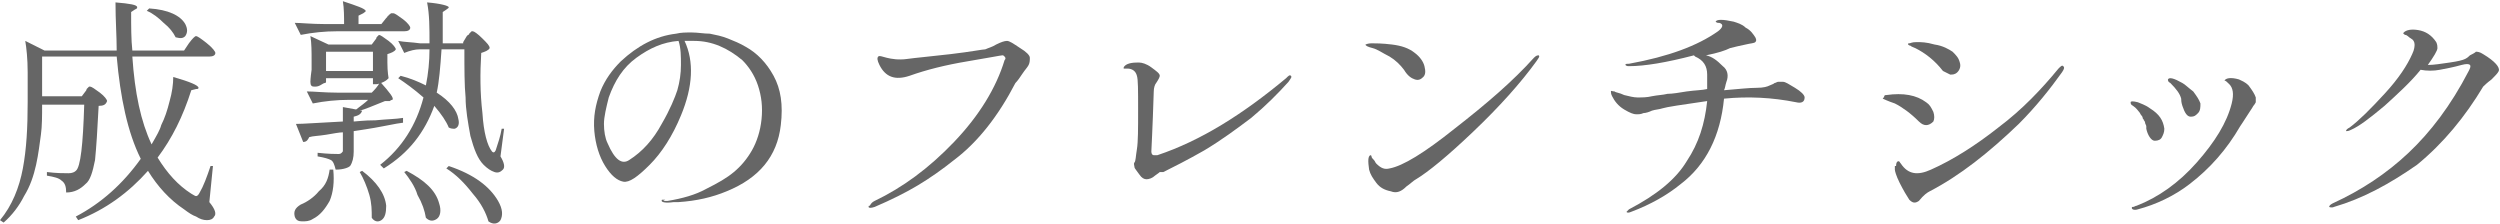 <?xml version="1.0" encoding="utf-8"?>
<!-- Generator: Adobe Illustrator 23.0.6, SVG Export Plug-In . SVG Version: 6.00 Build 0)  -->
<svg version="1.1" xmlns="http://www.w3.org/2000/svg" xmlns:xlink="http://www.w3.org/1999/xlink" x="0px" y="0px"
	 viewBox="0 0 207.8 18.6" style="enable-background:new 0 0 207.8 18.6;" xml:space="preserve">
<style type="text/css">
	.st0{display:none;}
	.st1{display:inline;fill:#666666;}
	.st2{fill:#666666;}
</style>
<g id="レイヤー_1" class="st0">
	<path class="st1" d="M0.9,13.9C0.8,13.7,1,13.6,1,13.2c0.2-2.3,0.3-4.5,0.1-6.8C1,6,0.7,5.7,0.3,5.7c-0.1,0-0.4,0-0.3-0.2
		c0.1-0.4,0.7-0.3,1.3-0.3c0.4,0,1.7,0.6,1.7,1S2.5,6.8,2.4,7.7l-0.1,5c0,0.3,0,0.5,0.4,0.3c3.9-1.5,7.6-3.6,10.7-6.4
		c0,0,0.3-0.3,0.4-0.2s-0.1,0.3-0.2,0.5c-2.9,3.1-6.5,5.7-10.4,7.4C2.7,14.5,2.5,15,2,15s-1-0.9-1.1-1V13.9z M17.5,8.5L18,8.9
		c0.6,0.2,1.3,0.3,2,0.3h4.8l5.3-0.1c1,0,1.8,0,1.7,1c0,0.3-1.1,0.3-1.4,0.3h-5.6c-1.8,0-3.5,0-5.3,0.2c-0.5,0.2-1,0.1-1.4-0.1
		c-0.6-0.3-0.9-1-0.8-1.7C17.3,8.6,17.4,8.5,17.5,8.5z M49.9,16c-0.5,0.5-1,0-1.4-0.8c-0.6-1.1-1.3-2.1-2.2-3
		c-0.8-0.7-1.6-1.2-2.5-1.6c-2.2,2.5-5,4.6-8,6.1c-0.1,0.1-0.2,0-0.2,0l0.2-0.3c4-2.1,9.2-8.3,10-11c0.2-0.3,0-0.3-0.3-0.3
		c-1.1-0.1-4.4,1-4.7,1.1S40.3,6.5,40,6.4c-0.7-0.1-1.3-0.6-1.5-1.3V4.6l0.7,0.3c0.5,0.2,1.1,0.2,1.6,0.1l4.7-0.8
		c0.2,0,0.4-0.1,0.5-0.2c0.2-0.1,0.4-0.2,0.6-0.2c0.2,0,0.3,0.1,0.5,0.2c0.4,0.2,0.8,0.6,1,1c0.1,0.2,0.1,0.4-0.1,0.6
		c-0.3,0.2-0.6,0.5-0.9,0.8c-0.9,1.4-2,2.8-3.1,4c2.1,0.7,4,1.9,5.5,3.5C50.2,14.7,50.4,15.5,49.9,16z M70.4,10.4
		c-0.7,6.5-8.5,6.5-9,6.6l-1-0.1l0.9-0.2c2.2-0.4,7.3-1.9,7.7-6.6s-2.9-6.5-5.7-6.7c-0.3,0-0.5,0-0.8,0c0.4,0.7,1.2,2.8-0.2,6.2
		c-1.7,3.9-4,5.7-4.8,5.6S55.2,13.5,55,11c-0.3-5,3.8-7.7,6.7-8.1C65,2.4,71.1,3.9,70.4,10.4z M62.2,3.4c-2.7,0.3-5,2.2-5.8,4.8
		c-1.1,3.3,0.6,5,1,5.3s0.8-0.2,0.8-0.2c1.9-1.6,3.3-3.7,4-6c0.3-1.3,0.3-2.5,0-3.8V3.4z M89,7.4c0.2-0.3,0.4-0.6,0.6-0.6
		s1.7,1.2,1.7,1.5s-0.2,0.3-0.5,0.3H84c0.7,3.2,2.7,6.6,8.3,8.8v0.2c-0.6,0-1.2,0.4-1.3,1c-4-1.8-6.8-5.6-7.3-10h-0.3
		c-0.6,4.3-2.5,7.6-8.6,10l-0.3-0.4c5.3-2.5,7-5.7,7.6-9.6h-3.2c-1,0-2,0.1-3,0.3l-0.6-1L78,8h4.2c0.2-1.6,0.2-3.3,0.2-5.2h-4.1
		c-1,0-2,0.1-3,0.3l-0.6-1l2.7,0.1h11.9l0.4-0.6L90.3,1c0.1,0,1.8,1.2,1.8,1.5s-0.2,0.3-0.5,0.3h-7.8c0,1.9,0,3.6-0.3,5.2h5.2
		L89,7.4z M109,12.7c0.2-0.2,0.3-0.4,0.5-0.4s1.3,1,1.3,1.2c-0.2,0.2-0.4,0.3-0.7,0.4v3.6h0.9l0.3-0.6c0.2-0.3,0.4-0.6,0.6-0.6
		c0.6,0.4,1.1,0.9,1.4,1.5c0,0.2-0.3,0.4-0.5,0.3c0,0,0,0,0,0h-14c-1,0-2,0.1-3,0.3l-0.5-1c0.7,0.1,1.4,0.2,2.1,0.2h1v-1.1
		c0-1.4,0-2.7-0.2-4.1l1.7,0.7h8.7L109,12.7z M111,1.7l0.5-0.6c0.1,0,1.6,1.1,1.6,1.4s-0.2,0.4-0.5,0.4H108v0.3c0,0.2,0,0.5,0,0.7
		c0,0.2-0.4,0.4-1,0.4c-0.2,0-0.3-0.2-0.3-0.4V2.8H102V4c0,0.1-0.5,0.5-1,0.5c-0.2,0-0.3-0.2-0.3-0.4V2.8H99c-1,0-2,0.1-3,0.3
		l-0.5-1l2.6,0.2h2.7c0-0.7-0.1-1.5-0.2-2.2c2,0.6,2,0.8,1.7,1L102,1.4v0.8h4.7c0-0.7,0-1.3-0.1-2c2,0.5,2,0.7,1.6,1l-0.3,0.1v0.9
		h2.7L111,1.7z M110.4,7.1c0.2-0.3,0.4-0.6,0.6-0.6s1.6,1.1,1.6,1.4c-0.1,0.2-0.3,0.3-0.5,0.3h-8.7c-0.7,0.9-1.4,1.7-2.2,2.5
		l7.5-0.2c-0.8-0.6-1.6-1.1-2.5-1.5l0.2-0.3c6,1.2,6,4.4,4.5,3.8c-0.4-0.6-1-1.2-1.6-1.6l-11.6,1c-0.1,0.2-0.3,0.3-0.5,0.4l-0.6-1.6
		h3.8c0.6-0.8,1.1-1.6,1.5-2.5h-2.3c-1,0-2,0.1-3,0.3l-0.6-1l2.7,0.2h5v-2h-2.5c-1,0-2,0.1-3,0.3l-0.5-1l2.6,0.1h3.4
		c0-0.6,0-1.2-0.1-1.8c2,0.6,2,0.8,1.7,1L105,4.5v0.6h3.8l0.4-0.5c0.2-0.3,0.4-0.5,0.6-0.5s1.5,1,1.5,1.3s-0.3,0.3-0.5,0.3H105v1.9
		h5L110.4,7.1z M99.7,13.7v3.8h2.2v-3.8H99.7z M105.4,13.7H103v3.8h2.3L105.4,13.7z M108.9,13.7h-2.4v3.8h2.4V13.7z M118.3,2.7
		c0,0-0.1-0.2,0-0.2h0.3C119.5,3,120,4,120,5c0,0.7-1,2.4-1.2,3.6c-0.3,0.9-0.3,1.8,0,2.7l0.1,0.2c0.1,0,0.2,0,0.3-0.3l1-2.2
		l0.1-0.2v0.3c-0.4,1.2-0.6,2.4-0.7,3.7c0.1,1.1,0.3,2.1,0.5,3.2c0.1,0.3-0.1,0.5-0.4,0.6c0,0-0.1,0-0.1,0c-0.4,0-0.9-0.5-1-1
		c-0.6-1.5-0.9-3.2-0.9-4.8c0-2.6,0.8-4.5,1-6.5C118.7,3.7,118.5,3.1,118.3,2.7L118.3,2.7z M123.5,13.6c0.5,0.4,1.1,0.7,1.7,0.8
		c1.5,0.2,3,0.1,4.4-0.2c0.9-0.1,1.4,0.4,1.4,0.8s-0.5,0.6-0.8,0.7s-4.2,0.5-5.7-0.4c-0.6-0.4-1-0.9-1.3-1.5c0-0.1-0.1-0.3,0-0.4
		S123.4,13.4,123.5,13.6L123.5,13.6z M124.1,4.1c0.5,0.2,1.1,0.2,1.6,0.2c1.1-0.1,2.1-0.2,3.2-0.5c0.5-0.1,0.9,0.2,1.1,0.6
		c0.1,0.3-0.3,0.6-0.8,0.7c-1.2,0.3-2.5,0.4-3.7,0.2c-0.8-0.1-1.5-0.5-2-1.2V3.8C123.5,3.8,124.1,4.1,124.1,4.1z M149.4,2.5l0.5-0.5
		c0.6,0.3,1.1,0.8,1.4,1.4c-0.2,0.2-0.4,0.3-0.7,0.3c-0.2,5.6-0.6,8.7-1.5,9.5c-0.5,0.6-1.2,0.8-2,0.8c0.1-0.4-0.1-0.7-0.3-1
		c-0.5-0.3-1-0.5-1.6-0.5v-0.3l2.3,0.2c0.3,0,0.5-0.1,0.7-0.3c0.6-0.6,0.9-3.6,1-8.5h-9.8c-1.1,1.9-2.5,3.7-4.3,5l-0.2-0.3
		c1.1-1.2,2-2.6,2.8-4c0.6-1.4,1.1-2.8,1.3-4.3c2.2,0.8,2.2,1,1.8,1.2h-0.4c-0.2,0.6-0.5,1.2-0.8,1.8h9.4L149.4,2.5z M144,5.6
		l0.4-0.4c0.1,0,1.5,1,1.5,1.3c-0.2,0.2-0.5,0.4-0.8,0.4v4.5c-0.3,0.3-0.6,0.4-1,0.5h-0.3V11h-5v5.4c0,0.5,0.2,0.6,1.9,0.6h9
		c0.6,0,0.6-0.2,0.7-0.5c0.4-0.8,0.6-1.7,0.8-2.6h0.2v2.8c0.6,0.1,0.8,0.3,0.8,0.5c0,0.8-0.8,1-6.9,1h-4.6c-2.6,0-3.2-0.2-3.2-1.6
		v-3.5c0-1.2,0-2.3-0.2-3.5l1.7,0.8h4.7V6.7h-2.6c-1,0-2,0.1-3,0.2l-0.5-1l2.7,0.2h3.2L144,5.6z M166.8,17.4
		c-0.3,0.1-0.6-0.2-0.9-0.4c-0.6-0.6-1.3-1.2-2.1-1.7c-0.3,1.5-1.7,2.5-3.2,2.3c-1.6,0-3-0.7-3-2s1.5-2,3.2-2c0.6,0,1.3,0.1,1.9,0.2
		l-0.2-3.5c-0.9,0.2-1.7,0.3-2.6,0.2c-1,0-2-0.6-2.5-1.5V8.7l0.3,0.1c0.9,0.6,1.9,0.9,2.9,0.8l1.9-0.2V5.9c-0.4,0-0.8,0-1.2-0.2
		c-0.6-0.2-1.1-0.6-1.5-1l-0.1-0.4c0,0,0.1-0.1,0.4,0c0.4,0.3,0.9,0.5,1.4,0.6c0.4,0,0.8,0,1.2-0.1c0.2-0.8,0.2-1.8,0-2.6
		c-0.2-0.4-0.7-0.8-0.6-1s0.3-0.4,0.6-0.3s1.4,0.5,1.4,1.4c-0.1,0.7-0.3,1.4-0.5,2.1v0.2l1.2-0.4c0.4-0.1,0.7,0,0.8,0.3
		s0,0.6-0.6,0.8c-0.5,0.2-1.1,0.4-1.6,0.5c-0.1,1.1-0.2,2.1-0.2,3.2v0.2c0.6-0.1,1.1-0.3,1.6-0.6c0.7-0.5,0-1-0.3-1.5
		c0-0.1-0.1-0.1-0.1-0.2c-0.1-0.3,0.2,0,0.4,0.1c0.3,0.2,0.6,0.4,1,0.5c0.4,0.1,0.8,0,1,0.3c0.2,0.3,0.2,1-0.7,1.5
		c-0.9,0.4-1.8,0.7-2.8,0.9c0.1,1.7,0.4,3,0.5,4c1.2,0.3,2.2,1,3,2C167.4,16.9,166.9,17.4,166.8,17.4L166.8,17.4z M162.8,14.7
		c-0.7-0.3-1.4-0.5-2.2-0.5c-1.5,0-2.3,0.6-2.3,1.5c0,0.4,0.8,1,2,1c1.1,0.2,2.2-0.6,2.4-1.8c0-0.1,0-0.1,0-0.2L162.8,14.7z
		 M191.5,12.2c-1.8,3.6-3.4,3.6-4.5,3.5c-1-0.1-1.8-0.8-2-1.8c-0.3-1.4,0.7-4.9,0.9-5.9s0.5-2-0.1-2.7c-1-1-3.6,0.5-4.8,1.6
		c-0.9,0.8-1.8,1.7-2.5,2.7c-0.1,1.4-0.1,2.9,0,4.3c0.2,1,0.3,2,0.3,3c0,0.3-0.4,0.6-0.7,0.5c0,0,0,0,0,0c-0.3,0-0.8-0.5-0.9-1.1
		c-0.1-0.7-0.3-1.4-0.6-2l-0.3-0.8c-0.3,0.5-0.6,1-1,1.5c-0.4,0.5-0.6,0.6-0.9,0.3s0-1.2,0.6-2.2l0.6-1c-0.6-1.3-1.2-2.9-1-3.8
		c0.1-0.4,0.3-0.8,0.7-1c0.8-0.5,1.7-0.8,2.7-1l0.1-2.3c0-0.5-0.3-1.1-0.6-1.5c-0.2-0.4-0.7-0.5-0.7-0.7s0.4-0.1,0.8,0
		c0.7,0.1,1.4,0.5,1.7,1.2c0,0.9-0.1,1.8-0.4,2.6c0,0.2,0,0.4,0,0.6c0.2,0,0.3,0,0.5,0c0.3,0,0.5,0.5,0.2,1.3c1-1,2.1-1.9,3.3-2.6
		c1-0.6,2.5-1,3.6-0.1s0.8,2.1,0.3,4c-0.6,2.5-1.1,5.3,0,5.9c1,0.5,2.4,0.3,4.5-2.6l0.3-0.4v0.5L191.5,12.2z M175.9,11.7
		c0.7-1,1.3-2.1,1.9-3.2V8.3l0.1-1c-0.1,0-0.2,0-0.3,0c-0.5,0-2.5,0.4-2.5,1.6C175.2,9.9,175.5,10.8,175.9,11.7z M177.7,10.7
		c0,0.1-0.1,0.1-0.1,0.2l-0.7,1.2l-0.4,0.8c0.3,0.6,0.6,1.2,1,1.7c0.1-0.8,0.2-1.6,0.1-2.4L177.7,10.7L177.7,10.7z M202.6,4.3
		c0,0.1,0,0.4-0.4,0.8c-0.8,0.6-1.7,1-2.6,1.4c-0.7,3.5-1.7,8.3-2,9c-0.3,1-0.5,1.3-1.1,1s-0.7-0.7-0.4-1.3l1-2.5
		c0.7-1.9,1.2-3.8,1.6-5.8c-0.6,0.2-1.3,0.3-2,0.3c-0.7-0.1-1.3-0.5-1.7-1V5.9h0.3c0.9,0.3,1.9,0.3,2.8,0l0.6-0.3l0.2-0.1l0.2-1.8
		c0.1-0.5,0.1-1,0-1.5c-0.2-0.4-0.8-0.6-0.9-0.7c0-0.1,0-0.1,0-0.2c0-0.2,1,0,1.4,0.2s1,0.5,0.8,1.4c0.2,0.3,0.5,0.5,0.8,0.7
		c0.3,0.1,0.5,0.2,0.8,0.2L202.6,4.3L202.6,4.3z M200.9,4.3c0-0.3-0.2-0.5-0.4-0.7l-0.2-0.2L200,5l0.5-0.3
		C200.7,4.7,200.9,4.5,200.9,4.3L200.9,4.3z M209.6,15.7c0.3,1-1.4,1-2.8,1c-1.7,0-3.2-0.6-3.8-1.8c-0.3-0.8-0.4-1.6-0.1-2.4
		c0-0.3,0.3-0.5,0.4-0.5s0,0.2,0,0.6c-0.1,0.7,0.2,1.5,0.7,2c1,0.7,2.2,1,3.4,0.7C209,15.1,209.4,15.1,209.6,15.7L209.6,15.7z
		 M210.1,6.9c-0.2,0.4-1.4,0.5-2,0.7c-0.4,0.1-0.8,0.3-1.2,0.5h-0.3V8c0-0.2,1-0.7,1.5-1.2l0.2-0.4L208,6c-0.6-0.4-1.4-0.6-2.2-0.5
		c-0.1,0-0.3,0-0.4-0.1c0-0.1,0-0.2,0.2-0.3c1.2-0.5,2.5-0.4,3.6,0.3c0.6,0.3,0.9,0.9,0.9,1.6V6.9z M220.5,4.4
		c0.2-0.3,0.3-0.6,0.5-0.6s1.5,1.2,1.5,1.5c-0.1,0.2-0.3,0.3-0.5,0.3h-2.5v4l2.8-1l0.1,0.3l-3,1.6v2.8c0,2.4,0.2,3.2,0.2,4.7
		c-0.2,0.3-0.6,0.6-1,0.6c-0.2,0.1-0.4-0.1-0.5-0.3c0,0,0-0.1,0-0.1l0.2-4.6v-2.5l-2.2,1.1c-0.1,0.2-0.2,0.4-0.4,0.5l-0.7-1.6
		l3.3-1.1V5.6h-1.5c-0.3,1.1-0.8,2.1-1.4,3l-0.3-0.2c0.3-0.8,0.5-1.7,0.7-2.5c0.3-1.4,0.3-2.9,0.2-4.3c2,0.4,2,0.6,1.7,0.8l-0.3,0.1
		L217,5h1.4V4.2c0-1.3-0.1-2.7-0.3-4c2.1,0.6,2.1,0.8,1.8,1l-0.4,0.2V5h0.6L220.5,4.4z M230.8,6.2c0.2-0.3,0.4-0.6,0.6-0.6
		s1.6,1.2,1.6,1.5c-0.1,0.2-0.3,0.3-0.5,0.3h-8c-1,0-2,0.1-3,0.3l-0.5-1l2.6,0.2h2.4v-3h-1.3c-0.8,0-1.5,0.1-2.3,0.3l-0.5-1l2.6,0.1
		h1.5c0-1-0.1-2-0.2-3c2.1,0.6,2.1,0.8,1.8,1l-0.4,0.2v1.7h2.3l0.4-0.6l0.5-0.6c0.1,0,1.6,1.2,1.6,1.5s-0.2,0.3-0.5,0.3h-4.3v3h3.2
		L230.8,6.2z M230.5,10.2l0.4-0.6c0.2-0.3,0.3-0.6,0.5-0.6s1.5,1.2,1.5,1.5c-0.1,0.2-0.3,0.3-0.5,0.3h-2.6v5.9c0,1-0.2,1.7-2,1.9
		c0-0.4-0.2-0.8-0.5-1c-0.6-0.3-1.2-0.5-1.8-0.5v-0.3l2.6,0.2c0.4,0,0.5-0.2,0.5-0.4v-5.8h-4.1c-1,0-2,0.1-3,0.3l-0.5-1l2.6,0.1h5
		c0-0.9,0-1.7-0.1-2.6c2,0.6,2,0.8,1.7,1l-0.3,0.2v1.4H230.5z M222.8,11.6c4.5,1.4,3.5,4.5,2,3.5c-0.4-1.3-1.1-2.5-2.1-3.4
		L222.8,11.6z M244.1,1.2c0.2-0.2,0.3-0.4,0.5-0.4s1.4,1,1.4,1.3c-0.2,0.2-0.5,0.3-0.8,0.3v1.8l0.1,3.3C245,7.8,244.6,8,244.2,8H244
		V7.3h-3l-0.2,2.6h3.1l0.3-0.3c0.2-0.2,0.3-0.4,0.5-0.4s1.3,0.9,1.3,1.2c-0.2,0.2-0.4,0.3-0.7,0.3c-0.2,4-0.6,6.4-1.4,7.2
		c-0.5,0.4-1.2,0.6-1.9,0.6c0.1-0.3-0.1-0.7-0.3-0.9c-0.5-0.3-1-0.4-1.6-0.5v-0.3l2.3,0.2c0.3,0,0.5,0,0.7-0.2
		c0.5-0.5,0.8-2.7,1-6.3h-3.4c-0.4,3.1-1.4,6-4.6,8l-0.2-0.2c3.3-3.2,3.7-7.1,3.8-11h-1.2v0.6c0,0.1-0.4,0.5-1,0.5
		c-0.2,0-0.3-0.2-0.3-0.4l0.1-2V4.6c0.1-1.3,0-2.5-0.1-3.8l1.6,0.7h5L244.1,1.2z M238.6,2.2v4.5h5.4V2.2H238.6z M247.7,6
		c0-1.4,0-2.7-0.2-4.1c2.1,0.6,2.1,0.8,1.8,1l-0.4,0.2v6.1c0,2.4,0.1,3.2,0.2,4.7c-0.3,0.4-0.7,0.6-1.1,0.6c-0.2,0-0.4-0.2-0.4-0.4
		l0.1-3.8L247.7,6L247.7,6z M251.6,4.6c0-1.3-0.1-2.7-0.3-4c2.2,0.6,2.2,0.8,1.9,1l-0.4,0.2v14.8c0,1.1-0.2,1.8-2,2
		c0-0.4-0.2-0.7-0.5-1c-0.5-0.3-1.1-0.5-1.7-0.5v-0.3l2.5,0.1c0.5,0,0.5-0.1,0.5-0.4V4.6z M272.8,2c0.2-0.2,0.3-0.5,0.5-0.5
		s1.4,1.1,1.4,1.4s-0.2,0.3-0.5,0.3h-5.6c0.2,1.6,0.7,3.2,1.4,4.6c0.7-1.1,1.2-2.4,1.4-3.7c2,0.8,2,1,1.6,1.1l-0.3,0.2
		c-0.5,1.3-1.2,2.4-2,3.5c0.6,0.9,1.3,1.6,2.2,2.2c0.3,0.2,0.4,0.2,0.5,0c0.3-0.6,0.5-1.3,0.7-2h0.3l-0.3,2.5c0.6,0.7,0.6,1,0.5,1.1
		c-0.4,0.6-1.5,0.2-2.3-0.4c-0.9-0.7-1.8-1.5-2.4-2.5c-0.9,1-2.1,1.9-3.3,2.5l-0.3-0.3c1.2-0.8,2.2-1.8,3-3c-1-1.8-1.6-3.7-1.9-5.7
		H260v2.5c0,2.3-0.2,5.5-2.6,7.7l-0.3-0.3c1.6-2.2,1.7-5,1.7-7.4v-2c0-0.7,0-1.3-0.1-2l1.5,0.8h7.1c-0.1-0.8-0.2-1.6-0.2-2.4
		c2,0,2,0.3,1.6,0.5l-0.3,0.2l0.1,1.7h3.9L272.8,2z M260.4,13.3c0.4,2.3-0.6,3.7-1.4,4.3c-0.5,0.3-1.2,0.4-1.4,0
		c-0.1-0.4,0.1-0.8,0.5-1c1.2-0.7,1.9-1.9,2-3.3H260.4z M262.9,5.6c-0.6,0-1.2,0.1-1.8,0.3l-0.6-1l2.7,0.1h2l0.4-0.5
		c0.2-0.2,0.3-0.5,0.5-0.5s1.4,1,1.4,1.3c-0.1,0.2-0.3,0.3-0.5,0.3H262.9z M265.4,6.7l0.4-0.4c0.1,0,1.5,1,1.5,1.3
		c-0.2,0.2-0.5,0.3-0.8,0.3v1l0.1,1.9c-0.3,0.3-0.7,0.5-1.1,0.5h-0.2v-0.7h-3v0.7c-0.3,0.3-0.6,0.4-1,0.4l-0.2-0.4l0.1-1.3V9.1
		c0-0.9,0-1.7-0.1-2.6l1.4,0.6h2.6L265.4,6.7z M262.1,12.7c2,0.7,2,0.9,1.6,1l-0.2,0.3v2.7c0,0.3,0,0.3,0.9,0.3h4.6
		c0.2,0,0.3-0.1,0.4-0.2c0.2-0.7,0.4-1.3,0.5-2h0.3v2c0.4,0.2,0.6,0.4,0.6,0.6c0,0.6-0.7,0.8-4.2,0.8h-2.5c-1.7,0-2-0.2-2-1.2v-2
		C262.1,14.3,262.1,13.5,262.1,12.7L262.1,12.7z M265.3,7.7h-3V10h3V7.7z M264.6,12.4c4.4,0.8,3.9,3.8,2.5,3
		c-0.6-1.2-1.6-2.1-2.7-2.8L264.6,12.4z M269.6,0.3c3.5,0.2,2.7,2.5,1.5,1.8c-0.4-0.7-0.9-1.2-1.6-1.6L269.6,0.3z M270.6,13.1
		c5.3,1.9,4.4,5.4,2.9,4.4c-0.6-1.6-1.6-3.1-3-4.2L270.6,13.1z M278.3,4.8c3.8,0.5,3,3.3,1.6,2.5c-0.4-0.9-1-1.7-1.8-2.3L278.3,4.8z
		 M279,13c0.2,0,0.3,0,0.5-0.4l3.3-8.5l0.3,0.1l-2.3,7.9c-0.2,0.6-0.3,1.1-0.3,1.7c0.3,1.1,0.4,2.3,0.5,3.4c0,0.9-0.4,1.4-1,1.4
		c-0.4,0-0.6-0.4-0.6-1c0.2-2,0.1-3.6-0.3-3.9c-0.3-0.2-0.6-0.3-0.9-0.3V13H279z M279.5,0.5c4,0.7,3.2,3.5,1.9,2.7
		c-0.5-1-1.2-1.8-2-2.5L279.5,0.5z M292.4,11.5l0.4-0.4c0.1,0,1.3,0.9,1.3,1.2c-0.2,0.2-0.4,0.3-0.7,0.3v4.8h0.2l0.3-0.6l0.5-0.6
		c0.6,0.4,1.1,0.9,1.4,1.5c0,0.2-0.2,0.3-0.4,0.3H285c-1,0-2,0.1-3,0.3l-0.5-1c0.5,0.1,1.1,0.1,1.6,0.1h0.7v-5.7
		c-0.7,0.6-1.5,1.1-2.4,1.5l-0.2-0.3c0.7-0.5,1.3-1,1.8-1.6c0.9-1.1,1.7-2.4,2.1-3.8c2,1,2,1.2,1.5,1.3l-0.3,0.1
		c-0.6,0.9-1.3,1.8-2.1,2.5l1,0.5h6.8L292.4,11.5z M287.1,2.6h-0.4c-0.9,1.6-2.2,2.9-3.8,3.9l-0.3-0.3c0.4-0.3,0.7-0.6,1-1
		c0.9-1.2,1.6-2.5,2-3.9l1,0.7C287.4,2.3,287.4,2.5,287.1,2.6L287.1,2.6z M285.1,12.5v4.9h1.6v-5L285.1,12.5z M290.7,4.5l0.5-0.6
		c0.1,0,1.4,1,1.4,1.3s-0.2,0.3-0.4,0.3h-3.4c-1,0-2,0.1-3,0.3l-0.5-1l2.6,0.2h2.5L290.7,4.5z M296,11.2v0.2c-0.5,0.2-1,0.6-1.1,1.2
		c-1.9-1-3.3-2.7-3.9-4.7h-1.3c-0.8,0-1.6,0.1-2.4,0.3l-0.5-1l2.6,0.1h1.2l0.5-0.9l1.6,1.2c-0.4,0.2-0.8,0.3-1.2,0.3
		C292.5,9.5,294.1,10.7,296,11.2L296,11.2z M291,0.1l1.6,1.2c-0.3,0.3-0.8,0.4-1.2,0.4c1.1,1.4,2.7,2.5,4.4,3V5
		c-0.5,0.1-1,0.5-1.2,1c-1.7-1-3-2.5-3.7-4.3h-1.2c-0.8,0-1.5,0.1-2.3,0.2l-0.5-1l2.4,0.2h1.2L291,0.1L291,0.1z M289.5,12.5h-1.8
		v4.9h1.8V12.5z M292.3,12.5h-1.8v4.9h1.8V12.5z M317.1,12.2c-1.8,3.6-3.4,3.6-4.5,3.5c-1-0.1-1.8-0.8-2-1.8
		c-0.4-1.4,0.6-4.9,0.8-5.9s0.5-2,0-2.7c-1-1-3.6,0.5-4.8,1.6c-0.9,0.8-1.8,1.7-2.5,2.7c-0.1,1.4-0.1,2.9,0,4.3c0.2,1,0.2,2,0.2,3
		c0,0.3-0.3,0.5-0.6,0.5c-0.3,0-0.8-0.5-0.9-1.1c-0.1-0.7-0.3-1.4-0.6-2l-0.4-0.8c-0.2,0.5-0.5,1-0.9,1.5c-0.4,0.5-0.7,0.6-1,0.3
		s0-1.2,0.7-2.2l0.6-1c-0.6-1.3-1.2-2.9-1-3.8c0-0.4,0.3-0.8,0.6-1c0.9-0.5,1.8-0.8,2.8-1l0.1-2.3c0-0.5-0.3-1.1-0.6-1.5
		c-0.2-0.4-0.7-0.5-0.6-0.7s0.3-0.1,0.7,0c0.7,0.1,1.4,0.5,1.7,1.2c0,0.9-0.1,1.8-0.4,2.6c0,0.2,0,0.4,0,0.6c0.2,0,0.3,0,0.5,0
		c0.3,0,0.5,0.5,0.2,1.3c1-1,2.1-1.9,3.3-2.6c1-0.6,2.5-1,3.6-0.1s0.8,2.1,0.3,4c-0.6,2.5-1.1,5.3,0,5.9c1,0.5,2.4,0.3,4.5-2.6
		l0.3-0.4v0.5L317.1,12.2z M301.5,11.7c0.7-1,1.3-2.1,1.9-3.2V8.3l0.1-1c-0.1,0-0.2,0-0.3,0c-0.5,0-2.5,0.4-2.5,1.6
		C300.8,9.9,301.1,10.8,301.5,11.7z M303.3,10.7c0,0.1-0.1,0.1-0.1,0.2l-0.7,1.2l-0.4,0.8c0.3,0.6,0.6,1.2,1,1.7
		c0.1-0.8,0.2-1.6,0.1-2.4C303.2,12.2,303.3,10.7,303.3,10.7z M327.7,14c0.7,0.3,1.3,1,1.5,1.8h0.1c2.9-1,3.4-5.5,0-6.2
		c-0.3-0.1-0.7-0.1-1-0.1c-1.3,0-2.8,0.4-4.6,3.4c-0.2,0.4-0.5,0.8-0.8,1.1c-0.1,0.1-0.3,0.1-0.4,0.1c-0.2,0-0.4-0.1-0.5-0.2
		c-0.3-0.5,0-1,0.2-1.5l1.4-1.7c0.1-0.1,0.2-0.2,0.3-0.3c1.3-1.6,3.1-4.5,4.1-6V4.2c0.2-0.3,0.6-0.8,0.2-1.2c-0.1,0-0.1-0.1-0.2-0.1
		c-0.2,0-0.4,0.2-0.6,0.4c-0.5,0.8-1.2,1.4-2,1.9c-0.2,0-0.3,0-0.5,0c-0.4,0-1-0.1-1.3-1.2c0-0.2,0-0.3,0-0.5c0.2-0.1,0.3,0,0.4,0.2
		c0.1,0.1,0.3,0.2,0.5,0.2c0.1,0,0.2,0,0.3,0c0.7-0.3,1.4-0.8,2-1.3c0.5-0.4,1.2-0.6,1.9-0.4c0.4,0.1,1.2,0.4,1.4,1
		c0.1,0.4,0,0.8-0.3,1.1c-0.2,0.3-4,4.8-4.4,5.5l-0.1,0.2l0.2-0.2c0.9-0.7,2.1-1,3.2-1c0.3,0,0.7,0.1,1,0.2c0.4,0.1,0.9,0.2,1.3,0.4
		c2.7,1.3,2.6,5.3,0.1,6.8c-1.4,0.9-3.5,1.4-5,0.5s-0.8-2.9,1-2.8C327.3,13.9,327.5,13.9,327.7,14L327.7,14z M328.1,16.2
		c-0.2-0.8-0.5-1.3-1.2-1.4c-0.1,0-0.2,0-0.3,0c-0.4,0-0.7,0.3-0.7,0.7c0,0,0,0,0,0c0,0.1,0,0.1,0.1,0.2c0.5,0.4,1.1,0.6,1.7,0.6
		L328.1,16.2z M354.1,1.6c0.3-0.3,0.4-0.6,0.6-0.6s1.6,1.1,1.6,1.4s-0.3,0.3-0.5,0.3h-13.3V7c1.2-0.4,2.3-0.9,3.4-1.6
		c1.1-0.6,2-1.6,2.5-2.7c2.2,0.5,2.2,0.7,1.9,0.8l-0.4,0.1c2,1.2,4.2,2,6.5,2.2V6c-0.5,0.1-0.9,0.5-1,1c-2.2-0.5-4.2-1.6-5.8-3.3
		c-2,1.8-4.5,3-7.1,3.5v1c0,3.6-0.3,7.7-3.5,10.4l-0.3-0.2c1.9-2.3,2.4-5,2.6-8l-1.7,2c0,0.2-0.1,0.5-0.3,0.6l-0.9-1.5l2.9-1.8V4.8
		c0-1.2,0-2.3-0.2-3.5l1.6,0.8h5.2c0-0.6,0-1.3-0.1-1.9c2,0.6,2,0.8,1.7,1l-0.3,0.2v0.7h4.5L354.1,1.6z M339.1,4
		c2.9,2.5,1.5,5.2,0.5,4c0-1.4-0.2-2.7-0.7-4H339.1z M344.5,14.5c0.4,1.2,0,2.5-1,3.3c-0.5,0.3-1.2,0.3-1.4-0.1
		c-0.1-0.4,0.1-0.9,0.5-1c0.9-0.4,1.5-1.2,1.6-2.2L344.5,14.5z M348,7.3c0.1-0.2,0.2-0.4,0.4-0.4s1.5,1,1.5,1.3
		c-0.2,0.2-0.6,0.4-0.9,0.4v3.6c0,0.8-0.1,1.2-1.4,1.3c0-0.2-0.1-0.4-0.2-0.5c-0.3-0.2-0.6-0.3-1-0.3v-0.3h1.3c0.3,0,0.3,0,0.3-0.3
		v-0.7h-3V12l0.1,1.1c-0.2,0.4-0.6,0.6-1,0.5c-0.2,0-0.3-0.2-0.3-0.4l0.1-1.7v-1.1c0-1.1-0.1-2.2-0.2-3.3l1.5,0.7h2.5L348,7.3z
		 M348,8.3h-3v1h3V8.3z M345,10.9h3v-1h-3V10.9z M346,14.1c1.8,0.6,1.8,0.8,1.5,1l-0.3,0.2v1.6c0,0.3,0,0.3,0.8,0.3h3.7l0.4-0.1
		c0.2-0.4,0.4-0.8,0.5-1.3h0.2V17c0.5,0.1,0.6,0.3,0.6,0.5c0,0.5-0.5,0.7-3.5,0.7h-2.1c-1.5,0-1.7-0.3-1.7-1.1v-1.5
		C346.1,15.1,346.1,14.5,346,14.1L346,14.1z M348.2,6.7c-0.5,0-1,0.1-1.5,0.2l-0.5-1l2.7,0.2h1.3l0.3-0.4l0.4-0.4
		c0.1,0,1.2,0.8,1.2,1s-0.2,0.4-0.4,0.4C351.7,6.7,348.2,6.7,348.2,6.7z M348.1,13.7c3.7,0.3,3.2,2.9,2,2.3c-0.5-0.9-1.3-1.6-2.2-2
		L348.1,13.7z M350.4,7.6c1.7,0.6,1.7,0.8,1.5,1l-0.3,0.1v0.8l0.1,2.2c-0.2,0.3-0.6,0.5-1,0.5c-0.2,0-0.3-0.2-0.3-0.4
		c0.1-0.4,0.1-0.7,0.1-1.1V9.9C350.5,9.1,350.5,8.4,350.4,7.6L350.4,7.6z M353.2,7.3c2,0.6,2,0.8,1.6,1l-0.3,0.2v3.8
		c0,1-0.2,1.4-1.5,1.6c0-0.3-0.1-0.6-0.3-0.8c-0.3-0.2-0.6-0.3-1-0.3v-0.3h1.4c0.3,0,0.3,0,0.3-0.3V9.8C353.4,9,353.3,8.1,353.2,7.3
		z M353,14.4c4.5,1,3.6,4.1,2.2,3.3c-0.5-1.2-1.3-2.2-2.4-3L353,14.4z M374.3,13.1c-2.1,2.4-5.2,4.3-8.1,3.7c-2-0.4-3-1.6-3.1-4.4
		c-0.2-4.4,0.5-6.5,0.3-8.5c0-1.4-0.4-1.5-0.8-1.7c-0.1-0.1-0.2-0.4,0.2-0.5c0.4,0,0.8,0,1.1,0.2c0.8,0.4,1,1.6,0.9,2.3l-0.2,1.5
		c-0.3,2.3-0.5,4.7-0.4,7c0.2,2.2,1.1,2.7,2.6,3c1,0.2,3.2,0.3,7.3-2.8c0.1-0.2,0.3-0.3,0.4-0.2S374.5,12.9,374.3,13.1L374.3,13.1z
		 M395.2,10.4c-0.7,6.5-8.5,6.5-9,6.6l-1-0.1l0.9-0.2c2.2-0.4,7.3-1.9,7.7-6.6s-2.9-6.5-5.7-6.7c-0.3,0-0.5,0-0.8,0
		c0.4,0.7,1.2,2.8-0.2,6.2c-1.7,3.9-4,5.7-4.8,5.6s-2.3-1.7-2.5-4.2c-0.3-5,3.9-7.7,6.7-8.1C389.8,2.4,395.9,3.9,395.2,10.4
		L395.2,10.4z M387,3.4c-2.7,0.3-5,2.2-5.8,4.8c-1.1,3.3,0.6,5,1,5.3s0.8-0.2,0.8-0.2c1.9-1.6,3.3-3.7,4-6c0.3-1.3,0.3-2.5,0-3.8
		V3.4z M416.8,7.3c0,0.3-0.1,0.4-1.3,0.3c-1.6-0.2-3.2-0.2-4.8-0.2c-0.2,6-2.1,9-5.7,10.8c-0.2,0-0.4,0.1-0.4,0s0-0.2,0.3-0.4
		c3.1-2,4.4-5.5,4.5-10.4l-1.2,0.1l-1.8,0.2v2.8c0,0.8,0.2,1.8-0.5,1.9c-0.2,0-0.9-0.7-0.7-1.9c0.1-0.9,0.1-1.7,0-2.6l-3.3,0.5
		c-0.6,0.3-1.2,0.2-1.7-0.2c-0.6-0.4-1-1.1-0.8-1.3s0.3,0.1,0.6,0.2c0.6,0.3,1.3,0.4,2,0.3l3.2-0.3c0-0.6,0-1.2-0.1-1.8
		c-0.1-0.5-0.6-0.9-1.1-1c-0.2-0.1-0.4-0.1-0.4-0.3c0-0.2,0.7-0.3,1-0.3c0.7-0.1,1.3,0.2,1.8,0.6c0.3,0.3-0.1,0.7-0.1,1V7l2-0.2h1.1
		V6.3c0-0.8,0-1.6-0.1-2.4c-0.1-0.3-0.2-0.6-0.3-0.9c-0.2-0.5-0.5-0.8-1-1l-0.2-0.1c0.4-0.3,0.9-0.5,1.4-0.3c0.9,0.3,2,0.6,2,1.1
		s-0.3,0.6-0.4,1.1c0,0.8,0,1.6,0,2.4v0.5l2.5-0.1c0.7-0.1,1.2-0.6,1.6-0.6c1,0.1,2,0.8,2,1.3H416.8z M423.2,13.7
		c0-0.7,0.2-0.4,0.1-1.7c0-0.9-0.1-4.6-0.6-5.2c-0.2-0.4-0.4-0.6-0.8-0.8l-0.4-0.2c0,0,0.2-0.2,0.5-0.2c0.8-0.2,1.6,0.1,2.1,0.8
		c1.2-0.1,5.2-0.6,5.6-0.8s0.9-0.6,1.4-0.6c0.3,0,1.7,1.1,1.7,1.5s-0.8,0.9-0.9,1.4s-0.6,3.3-1,4.6c0.7,0,1.3,0.2,1.4,0.6
		s0.2,0.7-1.1,0.5h-2c-0.5,0-3.2,0-4.6,0.2c0,0.6-0.1,1.3-0.4,1.3C423.6,15.3,423.2,14.4,423.2,13.7L423.2,13.7z M424.2,7.2v1
		l0.3,4.8c0,0,0,0.1,0,0.1l5.4-0.5c0.4-1.9,0.6-3.9,0.5-5.8c0-0.2,0-0.4-0.4-0.4S425.8,6.8,424.2,7.2L424.2,7.2z M440.4,3.7
		c1.4-0.2,2.8,0.2,4,0.9c0.7,0.6,0.9,1.4,0.5,1.8s-1,0.3-1.6-0.5c-0.7-0.9-1.7-1.6-2.8-1.9c-0.2,0-0.3-0.1-0.3-0.2L440.4,3.7
		L440.4,3.7z M454.5,4.7l-0.1,0.4c-2.8,3.6-6,6.9-9.7,9.6c-0.4,0.3-0.8,0.6-1.1,1c-0.3,0.4-0.8,0.5-1.3,0.4
		c-0.9-0.2-1.5-0.9-1.7-1.8c-0.2-0.9,0-1.2,0-1.3l0.6,0.7c0.3,0.3,0.7,0.5,1.1,0.4C446.9,11.8,451.1,8.6,454.5,4.7z M472,11
		c0.2-0.3,0.4-0.6,0.6-0.6s1.6,1.2,1.6,1.5c-0.1,0.2-0.3,0.3-0.5,0.3h-6.3v5h5.5l0.4-0.6c0.2-0.4,0.4-0.7,0.6-0.7s1.6,1.3,1.6,1.6
		s-0.2,0.3-0.4,0.3h-13.7c-1,0-2,0.1-3,0.2l-0.5-1l2.6,0.2h5.6v-5h-3c-1,0-2,0.1-3,0.3l-0.5-1l2.7,0.1h9.3L472,11z M473.6,2.6
		l0.5-0.4c0.6,0.4,1.1,0.9,1.5,1.5c-0.1,0.2-0.4,0.2-0.8,0.2C474,4.8,473,5.7,472,6.4l-0.3-0.2c0.5-0.8,1-1.6,1.4-2.5h-3.7v4.2
		c0,0.3,0,0.4,0.7,0.4h3.5c0.2,0.1,0.3,0,0.4-0.2c0,0,0-0.1,0-0.1c0.3-0.7,0.5-1.4,0.6-2.2h0.2v2.3c0.5,0.1,0.6,0.3,0.6,0.5
		c0,0.6-0.6,0.9-3.5,0.9h-2c-1.4,0-1.7-0.4-1.7-1.3V3.7h-2.4c-0.7,4-2.7,6-7.2,7l-0.1-0.3c3.8-1.4,5.3-3.4,5.8-6.7h-3.6
		c0.1,1-0.3,2-1,2.7c-0.4,0.5-1.1,0.6-1.4,0.1c-0.2-0.4,0-0.9,0.4-1.1c1-0.9,1.5-2.2,1.4-3.5h0.3c0.1,0.4,0.2,0.8,0.3,1.2h5.4
		c0-1-0.1-2-0.2-3c2.2,0.7,2.2,0.9,1.8,1l-0.3,0.2V3h5.8L473.6,2.6z M485.4,1.1l0.4-0.4c0.1,0,1.4,1,1.4,1.3
		c-0.2,0.2-0.4,0.3-0.7,0.3v1.8l0.1,3.5c-0.3,0.3-0.7,0.5-1.1,0.5h-0.2V7.2h-4v6c0,2.4,0,3.2,0.2,4.7c-0.2,0.4-0.7,0.7-1.2,0.7
		c-0.2,0-0.4-0.2-0.4-0.4l0.2-5.2V5c0-1.4-0.1-2.8-0.3-4.2l1.6,0.8h3.8L485.4,1.1z M485.3,2.1h-4v2h4V2.1z M481.3,6.6h4v-2h-4V6.6z
		 M485.4,16.5c0,0.1-0.5,0.4-1,0.4c-0.2,0-0.3-0.2-0.3-0.4l0.1-2.3v-1.4c0-1.3-0.1-2.7-0.3-4l1.6,0.6h4.4l0.3-0.3
		c0.1-0.2,0.2-0.4,0.4-0.4s1.4,0.8,1.4,1.1c-0.2,0.2-0.4,0.4-0.7,0.4v2l0.1,4c-0.3,0.3-0.7,0.6-1.2,0.6l-0.2-0.4c0-0.1,0-0.3,0-0.4
		v-0.4h-4.7L485.4,16.5z M490,10h-4.7v2.2h4.7V10z M485.3,15h4.7v-2.2h-4.7V15z M490,7.7c0,0.1-0.5,0.4-1,0.4
		c-0.2,0-0.3-0.2-0.3-0.4V4.5c0.1-1.2,0-2.4-0.1-3.6l1.5,0.7h3.9l0.3-0.4c0.1-0.2,0.2-0.5,0.4-0.5s1.6,1,1.6,1.3
		c-0.3,0.2-0.6,0.4-0.9,0.4v14.3c0,1-0.2,1.7-2,1.9c0-0.4-0.1-0.7-0.4-1c-0.5-0.3-1-0.5-1.6-0.5v-0.3l2.3,0.1c0.3,0,0.5-0.1,0.5-0.4
		V7.2H490V7.7z M494.2,2.2H490V4h4.2V2.2z M490,6.7h4.2v-2H490V6.7z"/>
</g>
<g id="レイヤー_2">
	<g>
		<g>
			<g>
				<path class="st2" d="M5.5,16c0-0.5-0.1-0.8-0.4-1c-0.2-0.2-0.6-0.3-1.2-0.4v-0.3c0.8,0.1,1.4,0.1,1.8,0.1c0.3,0,0.5-0.1,0.6-0.2
					C6.7,13.9,6.9,12,7,8.7H3.5c0,0.9,0,1.8-0.1,2.5c-0.1,0.7-0.2,1.6-0.4,2.5s-0.5,1.8-1,2.6c-0.4,0.8-1,1.6-1.7,2.2l-0.3-0.2
					C1,17.1,1.6,15.6,1.9,14s0.4-3.4,0.4-5.5V6c0-1.1-0.1-2-0.2-2.6l1.6,0.8h6C9.7,3,9.6,1.7,9.6,0.2c1.2,0.1,1.8,0.2,1.8,0.4
					c0,0.1,0,0.1-0.2,0.2L10.9,1c0,1.2,0,2.3,0.1,3.2h4.3l0.4-0.6C16,3.2,16.2,3,16.3,3c0.1,0,0.4,0.2,0.9,0.6
					c0.5,0.4,0.7,0.7,0.7,0.8c0,0.2-0.2,0.3-0.5,0.3H11c0.2,3,0.7,5.4,1.6,7.3c0.4-0.7,0.7-1.2,0.8-1.6c0.3-0.6,0.5-1.2,0.7-2
					c0.2-0.7,0.3-1.4,0.3-2c1.4,0.4,2.1,0.7,2.1,0.9c0,0.1-0.1,0.1-0.2,0.1l-0.4,0.1c-0.7,2.2-1.6,4-2.8,5.6c0.8,1.3,1.7,2.3,2.8,3
					c0.2,0.1,0.3,0.2,0.4,0.2c0.1,0,0.2-0.1,0.3-0.3c0.3-0.5,0.6-1.3,0.9-2.2l0.2,0l-0.3,3c0.5,0.6,0.6,1,0.4,1.2
					c-0.1,0.2-0.3,0.3-0.6,0.3c-0.3,0-0.6-0.1-0.9-0.3c-0.3-0.1-0.6-0.3-1-0.6c-1.2-0.8-2.2-1.9-3-3.2c-1.6,1.8-3.5,3.2-5.8,4.1
					l-0.2-0.3c2.1-1.1,3.9-2.7,5.4-4.8c-1.1-2.2-1.7-5.1-2-8.5H3.5v3.3h3.3l0.3-0.4c0,0,0.1-0.1,0.1-0.2c0.1-0.1,0.1-0.1,0.2-0.2
					c0,0,0.1,0,0.1,0c0.1,0,0.4,0.2,0.8,0.5c0.4,0.3,0.6,0.6,0.6,0.7C8.8,8.7,8.6,8.8,8.2,8.8c-0.1,2-0.2,3.5-0.3,4.5
					c-0.2,1-0.4,1.7-0.8,2C6.7,15.7,6.2,16,5.5,16z M12.2,0.9l0.2-0.2C14,0.8,15,1.3,15.4,2c0.2,0.4,0.2,0.7,0,1
					c-0.2,0.2-0.4,0.2-0.8,0.1c-0.2-0.4-0.5-0.8-1-1.2C13.2,1.5,12.7,1.1,12.2,0.9z"/>
			</g>
			<g>
				<path class="st2" d="M31.7,2l0.4-0.5c0,0,0.1-0.1,0.1-0.1c0-0.1,0.1-0.1,0.1-0.1c0,0,0-0.1,0.1-0.1c0,0,0.1-0.1,0.1-0.1
					s0,0,0.1,0c0,0,0.1,0,0.1,0c0.1,0,0.4,0.2,0.8,0.5s0.6,0.6,0.6,0.7c0,0.2-0.2,0.3-0.5,0.3h-5.6c-1,0-2,0.1-3,0.3l-0.5-1
					C25,1.9,25.9,2,27,2h1.6c0-0.6,0-1.3-0.1-1.9c1.2,0.4,1.8,0.6,1.9,0.8c0,0.1-0.1,0.1-0.2,0.2l-0.4,0.2V2H31.7z M27.9,14.1
					c-0.1-0.4-0.2-0.7-0.4-0.8S27,13.1,26.4,13v-0.3c0.9,0.1,1.5,0.1,1.7,0.1c0.1,0,0.2,0,0.3-0.1s0.1-0.1,0.1-0.2V11
					c-0.3,0-0.8,0.1-1.4,0.2c-0.6,0.1-1.1,0.1-1.4,0.2c-0.1,0.2-0.2,0.4-0.5,0.4l-0.6-1.5c0.6,0,1.9-0.1,3.9-0.2V9.6
					c0-0.3,0-0.5,0-0.7l1.1,0.2c0.4-0.3,0.8-0.6,1-0.8h-1.6c-1,0-2,0.1-3,0.3l-0.5-1C26.1,7.6,27,7.7,28,7.7h2.9
					c0.2-0.2,0.5-0.5,0.7-0.9c0.8,0.9,1.2,1.4,1,1.5c0,0-0.1,0-0.2,0.1l-0.4,0c-1,0.4-1.7,0.7-2.1,0.8l0.2,0
					c-0.1,0.3-0.3,0.4-0.7,0.5v0.4c0.2,0,0.8-0.1,1.8-0.1c1-0.1,1.7-0.1,2.3-0.2l0,0.4c-0.1,0-0.7,0.1-1.7,0.3s-1.8,0.3-2.4,0.4v1.7
					c0,0.5-0.1,0.9-0.3,1.2C29,13.9,28.6,14.1,27.9,14.1z M27.4,14.1l0.3,0c0.1,1,0,1.9-0.3,2.6c-0.4,0.7-0.8,1.2-1.4,1.5
					c-0.3,0.2-0.6,0.2-0.9,0.2c-0.3,0-0.5-0.1-0.6-0.4c-0.1-0.4,0-0.7,0.5-1c0.5-0.2,1.1-0.6,1.5-1.1C27.1,15.4,27.3,14.8,27.4,14.1
					z M30.9,3.7l0.3-0.4c0,0,0.1-0.1,0.1-0.2C31.3,3.1,31.4,3,31.4,3s0.1-0.1,0.1-0.1c0.1,0,0.4,0.2,0.8,0.5
					c0.4,0.3,0.6,0.6,0.6,0.7c-0.1,0.2-0.4,0.3-0.7,0.4v0.7c0,0.8,0.1,1.3,0.1,1.3c-0.1,0.1-0.2,0.2-0.4,0.3
					c-0.2,0.1-0.5,0.2-0.6,0.2H31V6.5h-3.9v0.3c0,0,0,0.1-0.1,0.1S26.8,7,26.6,7.1c-0.2,0.1-0.3,0.1-0.5,0.1c-0.2,0-0.3-0.1-0.3-0.4
					c0,0,0-0.3,0.1-1V5.1c0-0.8,0-1.5-0.1-2.1l1.5,0.7H30.9z M27.1,4.3v1.6H31V4.3H27.1z M29.9,14.3l0.2-0.1c1.2,0.9,1.9,1.9,2,2.9
					c0,0.6-0.1,1-0.4,1.2c-0.3,0.2-0.6,0.1-0.8-0.2c0-0.6,0-1.2-0.2-1.9S30.2,14.8,29.9,14.3z M38.5,3.5L38.8,3c0,0,0.1-0.1,0.1-0.1
					C39,2.9,39,2.8,39,2.8c0,0,0.1-0.1,0.1-0.1c0,0,0.1-0.1,0.1-0.1c0,0,0.1,0,0.1,0c0.1,0,0.4,0.2,0.8,0.6c0.4,0.4,0.6,0.6,0.6,0.8
					c-0.1,0.2-0.4,0.3-0.7,0.4c-0.1,1.7-0.1,3.3,0.1,5c0.1,1.6,0.4,2.7,0.8,3.2c0.1,0.1,0.2,0.1,0.3-0.1c0.2-0.6,0.4-1.2,0.5-1.8
					l0.2,0L41.6,13c0.3,0.5,0.4,0.9,0.2,1.1c-0.2,0.2-0.4,0.3-0.7,0.2s-0.6-0.3-0.9-0.6c-0.5-0.5-0.8-1.3-1.1-2.4
					c-0.2-1.1-0.4-2.2-0.4-3.2c-0.1-1-0.1-2.4-0.1-4h-1.9c-0.1,1.5-0.2,2.7-0.4,3.6c1.1,0.7,1.7,1.5,1.8,2.2c0.1,0.4,0,0.7-0.3,0.8
					c-0.2,0-0.3,0-0.5-0.1c-0.2-0.5-0.6-1.1-1.2-1.8C35.3,11,34,12.7,31.9,14l-0.3-0.3c1.8-1.4,3-3.3,3.6-5.6
					c-0.8-0.7-1.5-1.2-2.1-1.6l0.2-0.2c0.8,0.2,1.5,0.5,2.1,0.8c0.2-1,0.3-2,0.3-3h-0.8c-0.4,0-0.8,0.1-1.3,0.3l-0.5-1
					c0.5,0.1,1.1,0.1,1.8,0.2h0.8c0-1.3,0-2.4-0.2-3.4c1.2,0.1,1.8,0.3,1.8,0.4c0,0.1-0.1,0.1-0.2,0.2l-0.3,0.2c0,0.3,0,0.7,0,1.3
					s0,1,0,1.3H38.5z M33.6,14.3l0.2-0.1c1.5,0.8,2.4,1.6,2.7,2.7c0.2,0.6,0.1,1.1-0.2,1.3c-0.3,0.2-0.6,0.2-0.9-0.1
					c-0.1-0.6-0.3-1.2-0.7-1.9C34.5,15.5,34,14.8,33.6,14.3z M37.1,14l0.2-0.2c2.1,0.7,3.4,1.7,4.1,2.9c0.4,0.7,0.4,1.2,0.2,1.6
					c-0.2,0.3-0.6,0.4-1,0.1c-0.2-0.7-0.6-1.5-1.3-2.3C38.6,15.2,37.9,14.5,37.1,14z"/>
			</g>
			<g>
				<path class="st2" d="M55.2,16.7l0.3,0c1.2-0.2,2.3-0.5,3.2-1c1-0.5,1.7-0.9,2.3-1.4s1.1-1.1,1.5-1.8c0.4-0.7,0.7-1.6,0.8-2.6
					s0-1.9-0.3-2.8c-0.3-0.9-0.8-1.6-1.3-2.1c-1.2-1-2.5-1.6-4-1.6c-0.3,0-0.5,0-0.8,0c0.8,1.7,0.7,3.8-0.3,6.2
					c-0.7,1.7-1.6,3.1-2.6,4.1s-1.7,1.5-2.2,1.4s-1-0.5-1.5-1.3s-0.8-1.8-0.9-2.9c-0.1-1.2,0.1-2.2,0.5-3.3c0.4-1,1-1.8,1.7-2.5
					c1.4-1.3,2.9-2.1,4.6-2.3c0.4-0.1,0.8-0.1,1.3-0.1c0.5,0,1,0.1,1.5,0.1c0.5,0.1,1,0.2,1.5,0.4c0.5,0.2,1,0.4,1.5,0.7
					c0.9,0.5,1.7,1.3,2.3,2.4c0.6,1.1,0.8,2.4,0.6,4.1c-0.3,2.6-1.8,4.4-4.5,5.5c-1.2,0.5-2.5,0.8-4,0.9c-0.2,0-0.3,0-0.4,0
					c-0.7,0.1-1,0-1-0.1c0-0.1,0-0.1,0.1-0.1c0,0,0.1,0,0.2,0C55.1,16.7,55.1,16.7,55.2,16.7z M55,10.3c0.7-1.2,1.1-2.2,1.3-2.8
					c0.2-0.7,0.3-1.4,0.3-2.1c0-0.7,0-1.4-0.2-2C55.1,3.5,54,4,52.9,4.8c-1.1,0.8-1.8,1.9-2.3,3.3c-0.2,0.8-0.4,1.6-0.4,2.2
					s0.1,1.2,0.3,1.6c0.6,1.4,1.2,1.8,1.8,1.4C53.4,12.6,54.3,11.6,55,10.3z"/>
			</g>
			<g>
				<path class="st2" d="M72.7,16.7c2.3-1.1,4.5-2.7,6.6-4.9c2.1-2.2,3.5-4.5,4.2-6.8c0.1-0.1,0.1-0.2,0-0.3
					c-0.1-0.1-0.1-0.1-0.2-0.1h0c-0.1,0-1.1,0.2-2.9,0.5c-1.8,0.3-3.4,0.7-4.8,1.2c-1.2,0.4-2,0.1-2.5-0.9c-0.2-0.4-0.2-0.6-0.1-0.7
					c0.1-0.1,0.3,0,0.7,0.1s1,0.2,1.7,0.1c0.7-0.1,1.9-0.2,3.6-0.4c1.7-0.2,2.7-0.4,2.9-0.4c0.2-0.1,0.6-0.2,0.9-0.4
					c0.4-0.2,0.7-0.3,0.9-0.3s0.5,0.2,1.1,0.6c0.5,0.3,0.8,0.6,0.8,0.8c0,0.2,0,0.4-0.1,0.6c-0.1,0.2-0.3,0.4-0.5,0.7
					s-0.4,0.6-0.6,0.8c-1.4,2.7-3.1,4.9-5.1,6.4c-1,0.8-2,1.5-3,2.1c-1,0.6-2.2,1.2-3.6,1.8c-0.3,0.1-0.5,0.1-0.5,0
					c0-0.1,0-0.1,0.1-0.1C72.4,16.9,72.5,16.8,72.7,16.7z"/>
			</g>
			<g>
				<path class="st2" d="M96.4,14.3c0,0-0.1,0.1-0.4,0.3c-0.2,0.2-0.5,0.3-0.7,0.3c-0.2,0-0.4-0.1-0.6-0.4s-0.4-0.5-0.4-0.6
					s-0.1-0.3,0-0.4c0.1-0.1,0.1-0.5,0.2-1.1c0.1-0.6,0.1-1.7,0.1-3.3c0-1.6,0-2.5-0.1-2.8c-0.1-0.4-0.4-0.6-0.8-0.6
					c-0.2,0-0.3,0-0.3,0c0,0,0-0.1,0-0.1c0.1-0.2,0.4-0.4,1.1-0.4h0.2c0.2,0,0.6,0.1,1,0.4c0.4,0.3,0.7,0.5,0.7,0.7
					c0,0.1-0.1,0.3-0.3,0.6C96,7,95.9,7.3,95.9,7.6c-0.1,3.2-0.2,4.9-0.2,5c0,0.2,0.1,0.3,0.2,0.3c0.1,0,0.2,0,0.3,0
					c3.6-1.2,7.1-3.4,10.7-6.4c0.2-0.2,0.3-0.3,0.4-0.2c0.1,0.1,0,0.2-0.2,0.5c-0.9,1-1.9,2-3.1,3c-1.2,0.9-2.4,1.8-3.9,2.7
					c-1.4,0.8-2.6,1.4-3.4,1.8C96.5,14.3,96.4,14.3,96.4,14.3z"/>
			</g>
			<g>
				<path class="st2" d="M113.5,3.7c0,0,0.2-0.1,0.5-0.1c0.3,0,0.9,0,1.7,0.1c0.8,0.1,1.4,0.3,1.9,0.7c0.4,0.3,0.7,0.7,0.8,1.1
					c0.1,0.4,0.1,0.7-0.1,0.9c-0.2,0.2-0.4,0.3-0.7,0.2c-0.3-0.1-0.6-0.3-0.9-0.8c-0.3-0.4-0.7-0.8-1.2-1.1c-0.6-0.3-1-0.6-1.4-0.7
					C113.7,3.9,113.5,3.8,113.5,3.7z M127.5,4.8c0.2-0.2,0.3-0.2,0.4-0.2c0.1,0.1,0,0.2-0.2,0.5c-1.3,1.8-3.1,3.8-5.2,5.8
					c-2.2,2.1-3.8,3.4-4.8,4c-0.2,0.1-0.5,0.4-0.8,0.6c-0.4,0.4-0.8,0.6-1.3,0.4c-0.5-0.1-0.9-0.3-1.2-0.7c-0.3-0.4-0.5-0.7-0.6-1.1
					c-0.1-0.7-0.1-1.1,0.1-1.2c0,0,0.1,0,0.1,0.1s0.1,0.2,0.2,0.3c0.1,0.1,0.1,0.2,0.2,0.3c0.4,0.4,0.7,0.5,1.1,0.4
					c1.1-0.2,2.9-1.3,5.4-3.3C123.6,8.6,125.8,6.7,127.5,4.8z"/>
			</g>
			<g>
				<path class="st2" d="M137.3,9.2c-0.2,0.1-0.5,0.2-0.7,0.2c-0.2,0.1-0.4,0.1-0.6,0.1c-0.2,0-0.5-0.1-1-0.4
					c-0.5-0.3-0.8-0.7-1-1.1c-0.1-0.2-0.1-0.3-0.1-0.4c0-0.1,0.1,0,0.3,0c0.1,0.1,0.4,0.1,0.8,0.3c0.4,0.1,0.8,0.2,1.1,0.2
					c0.4,0,0.8,0,1.2-0.1c0.5-0.1,0.9-0.1,1.3-0.2c0.4,0,1-0.1,1.6-0.2c0.7-0.1,1.3-0.1,1.7-0.2c0-0.4,0-0.8,0-1.2
					c0-0.7-0.3-1.2-1-1.5l-0.1-0.1c-2.3,0.6-4.1,0.9-5.4,0.9c-0.1,0-0.2,0-0.3-0.1c0-0.1,0.1-0.1,0.3-0.1c3.3-0.6,5.7-1.5,7.4-2.7
					c0.4-0.3,0.5-0.6,0.1-0.7c0,0-0.1,0-0.1,0c-0.1,0-0.2-0.1-0.2-0.1c0.1-0.2,0.6-0.2,1.5,0c0.3,0.1,0.7,0.2,1,0.5
					c0.4,0.2,0.6,0.5,0.8,0.8c0.1,0.2,0.1,0.3,0,0.4c-0.1,0.1-0.4,0.1-0.8,0.2c-0.5,0.1-0.9,0.2-1.3,0.3c-0.4,0.2-1,0.4-2,0.6
					c0.5,0.1,0.9,0.4,1.4,0.9c0.4,0.3,0.5,0.8,0.3,1.3c-0.1,0.3-0.1,0.5-0.2,0.7c1.2-0.1,2.1-0.2,2.7-0.2c0.6,0,0.9-0.1,1.1-0.2
					c0.2-0.1,0.3-0.1,0.4-0.2c0.1,0,0.2-0.1,0.3-0.1c0.1,0,0.2,0,0.4,0c0.2,0,0.5,0.2,1,0.5c0.5,0.3,0.8,0.6,0.8,0.8
					c0,0.4-0.3,0.5-0.7,0.4c-2-0.4-4-0.5-6-0.3c-0.3,3.1-1.5,5.5-3.6,7.1c-1.1,0.9-2.5,1.7-4.1,2.3c-0.2,0.1-0.4,0.1-0.4,0
					c0,0,0.1-0.1,0.2-0.2c2.3-1.2,3.9-2.5,4.8-4c1-1.5,1.5-3.1,1.7-5c-2.1,0.3-3.4,0.5-3.7,0.6C137.9,9.1,137.6,9.1,137.3,9.2z"/>
			</g>
			<g>
				<path class="st2" d="M156.8,7.9c1.4-0.2,2.5,0,3.3,0.6c0.3,0.2,0.4,0.4,0.6,0.8c0.1,0.3,0.1,0.6,0,0.8c-0.2,0.2-0.4,0.3-0.6,0.3
					s-0.4-0.1-0.6-0.3c-0.7-0.7-1.4-1.2-2-1.5c-0.6-0.2-1-0.4-1-0.4s0-0.1,0.1-0.1C156.6,7.9,156.7,7.9,156.8,7.9z M157.6,13.8
					c0-0.3,0.1-0.4,0.2-0.4c0.1,0,0.1,0.1,0.2,0.2c0.6,0.9,1.4,1,2.5,0.5c1.8-0.8,3.7-2,5.6-3.5c2-1.5,3.6-3.2,5-4.9
					c0.2-0.2,0.3-0.3,0.4-0.2c0.1,0.1,0.1,0.2-0.1,0.5c-1,1.4-2.2,2.9-3.6,4.3c-2.5,2.4-4.9,4.3-7.4,5.6c-0.2,0.1-0.5,0.3-0.9,0.8
					c-0.3,0.2-0.5,0.2-0.8-0.1c-0.2-0.3-0.5-0.8-0.8-1.4c-0.3-0.6-0.4-1-0.4-1.1V13.8z M161.5,5.9C160.8,5,160,4.4,159.2,4
					c-0.2-0.1-0.3-0.1-0.4-0.2c-0.1,0-0.2-0.1-0.2-0.1c0-0.1,0-0.1,0.1-0.1c0.1,0,0.2-0.1,0.6-0.1s0.8,0,1.5,0.2
					c0.7,0.1,1.2,0.4,1.5,0.6c0.3,0.3,0.5,0.5,0.6,0.9c0.1,0.3,0,0.6-0.2,0.8c-0.2,0.2-0.4,0.2-0.6,0.2C161.9,6.1,161.7,6,161.5,5.9
					z"/>
			</g>
			<g>
				<path class="st2" d="M178.4,10.7c0-0.1,0-0.1,0-0.2c0-0.1-0.1-0.2-0.1-0.3c0-0.1-0.1-0.2-0.1-0.2c0-0.1-0.1-0.1-0.1-0.2
					c0-0.1-0.1-0.2-0.1-0.2c-0.1-0.1-0.1-0.2-0.2-0.3c-0.1-0.1-0.2-0.3-0.5-0.5c-0.2-0.1-0.2-0.2-0.2-0.3c0-0.1,0.2-0.1,0.6,0
					c0.2,0.1,0.6,0.2,1,0.5c0.8,0.5,1.1,1,1.2,1.7c0,0.3-0.1,0.5-0.2,0.7c-0.1,0.2-0.3,0.3-0.6,0.3S178.5,11.2,178.4,10.7z
					 M187.5,8.1c0,0.2,0,0.4,0,0.4c0,0-0.1,0.2-0.2,0.3c-0.1,0.2-0.4,0.6-0.9,1.4l-0.2,0.3c-1.1,1.9-2.5,3.5-4.2,4.8
					c-1.3,1-2.8,1.7-4.3,2.1c-0.3,0.1-0.5,0-0.5-0.1c0-0.1,0-0.1,0.1-0.1c0.1,0,0.2-0.1,0.3-0.1c1.8-0.7,3.5-1.9,5-3.6
					c1.5-1.7,2.5-3.3,2.9-4.9c0.2-0.8,0.1-1.3-0.2-1.6c-0.2-0.2-0.3-0.3-0.4-0.3c0.1-0.2,0.5-0.3,1.2-0.1c0.2,0.1,0.5,0.2,0.8,0.5
					C187.2,7.5,187.4,7.8,187.5,8.1z M180.4,6.9c-0.2-0.1-0.2-0.2-0.2-0.3c0.1-0.2,0.5-0.1,1.2,0.3c0.2,0.1,0.5,0.4,0.9,0.7
					c0.3,0.4,0.5,0.7,0.6,1c0,0.3,0,0.6-0.2,0.8s-0.3,0.3-0.6,0.3c-0.3,0-0.5-0.3-0.7-0.9c-0.1-0.3-0.1-0.5-0.1-0.6
					C181.2,7.8,180.9,7.4,180.4,6.9z"/>
			</g>
			<g>
				<path class="st2" d="M194,17.2c-0.2,0.1-0.4,0-0.4,0c0-0.1,0.1-0.2,0.3-0.3c2.4-1.1,4.5-2.5,6.3-4.2c1.8-1.7,3.5-3.9,5-6.8
					c0.1-0.2,0.2-0.4,0.1-0.5c-0.1-0.1-0.3-0.1-0.7,0c-0.7,0.2-1.3,0.3-1.8,0.4c-0.5,0.1-1.1,0.1-1.6,0c-0.8,1-1.9,2-3,3
					c-1.2,1-2.1,1.7-2.8,2c-0.2,0.1-0.3,0.1-0.4,0.1c0-0.1,0.1-0.2,0.3-0.3c0.8-0.6,1.7-1.5,2.9-2.8c1.2-1.3,1.9-2.4,2.3-3.3
					c0.2-0.4,0.2-0.7,0.2-0.8c0-0.2-0.1-0.4-0.3-0.5c-0.2-0.1-0.3-0.3-0.5-0.3c-0.1-0.1-0.2-0.1-0.1-0.2c0.2-0.2,0.6-0.3,1.2-0.2
					c0.6,0.1,1.1,0.4,1.5,1c0.1,0.2,0.1,0.4,0.1,0.5c0,0.2-0.3,0.7-0.8,1.4c0.5,0,1.1-0.1,1.8-0.2c0.7-0.1,1.1-0.2,1.3-0.3
					c0.2-0.1,0.3-0.2,0.4-0.3c0.2-0.1,0.4-0.2,0.5-0.3c0.1,0,0.3,0,0.6,0.2c1,0.6,1.4,1.1,1.3,1.4c-0.1,0.2-0.3,0.4-0.6,0.7
					c-0.4,0.3-0.6,0.5-0.7,0.6c-1.5,2.5-3.3,4.7-5.5,6.5C198.6,15.3,196.4,16.5,194,17.2z"/>
			</g>
		</g>
	</g>
</g>
</svg>
